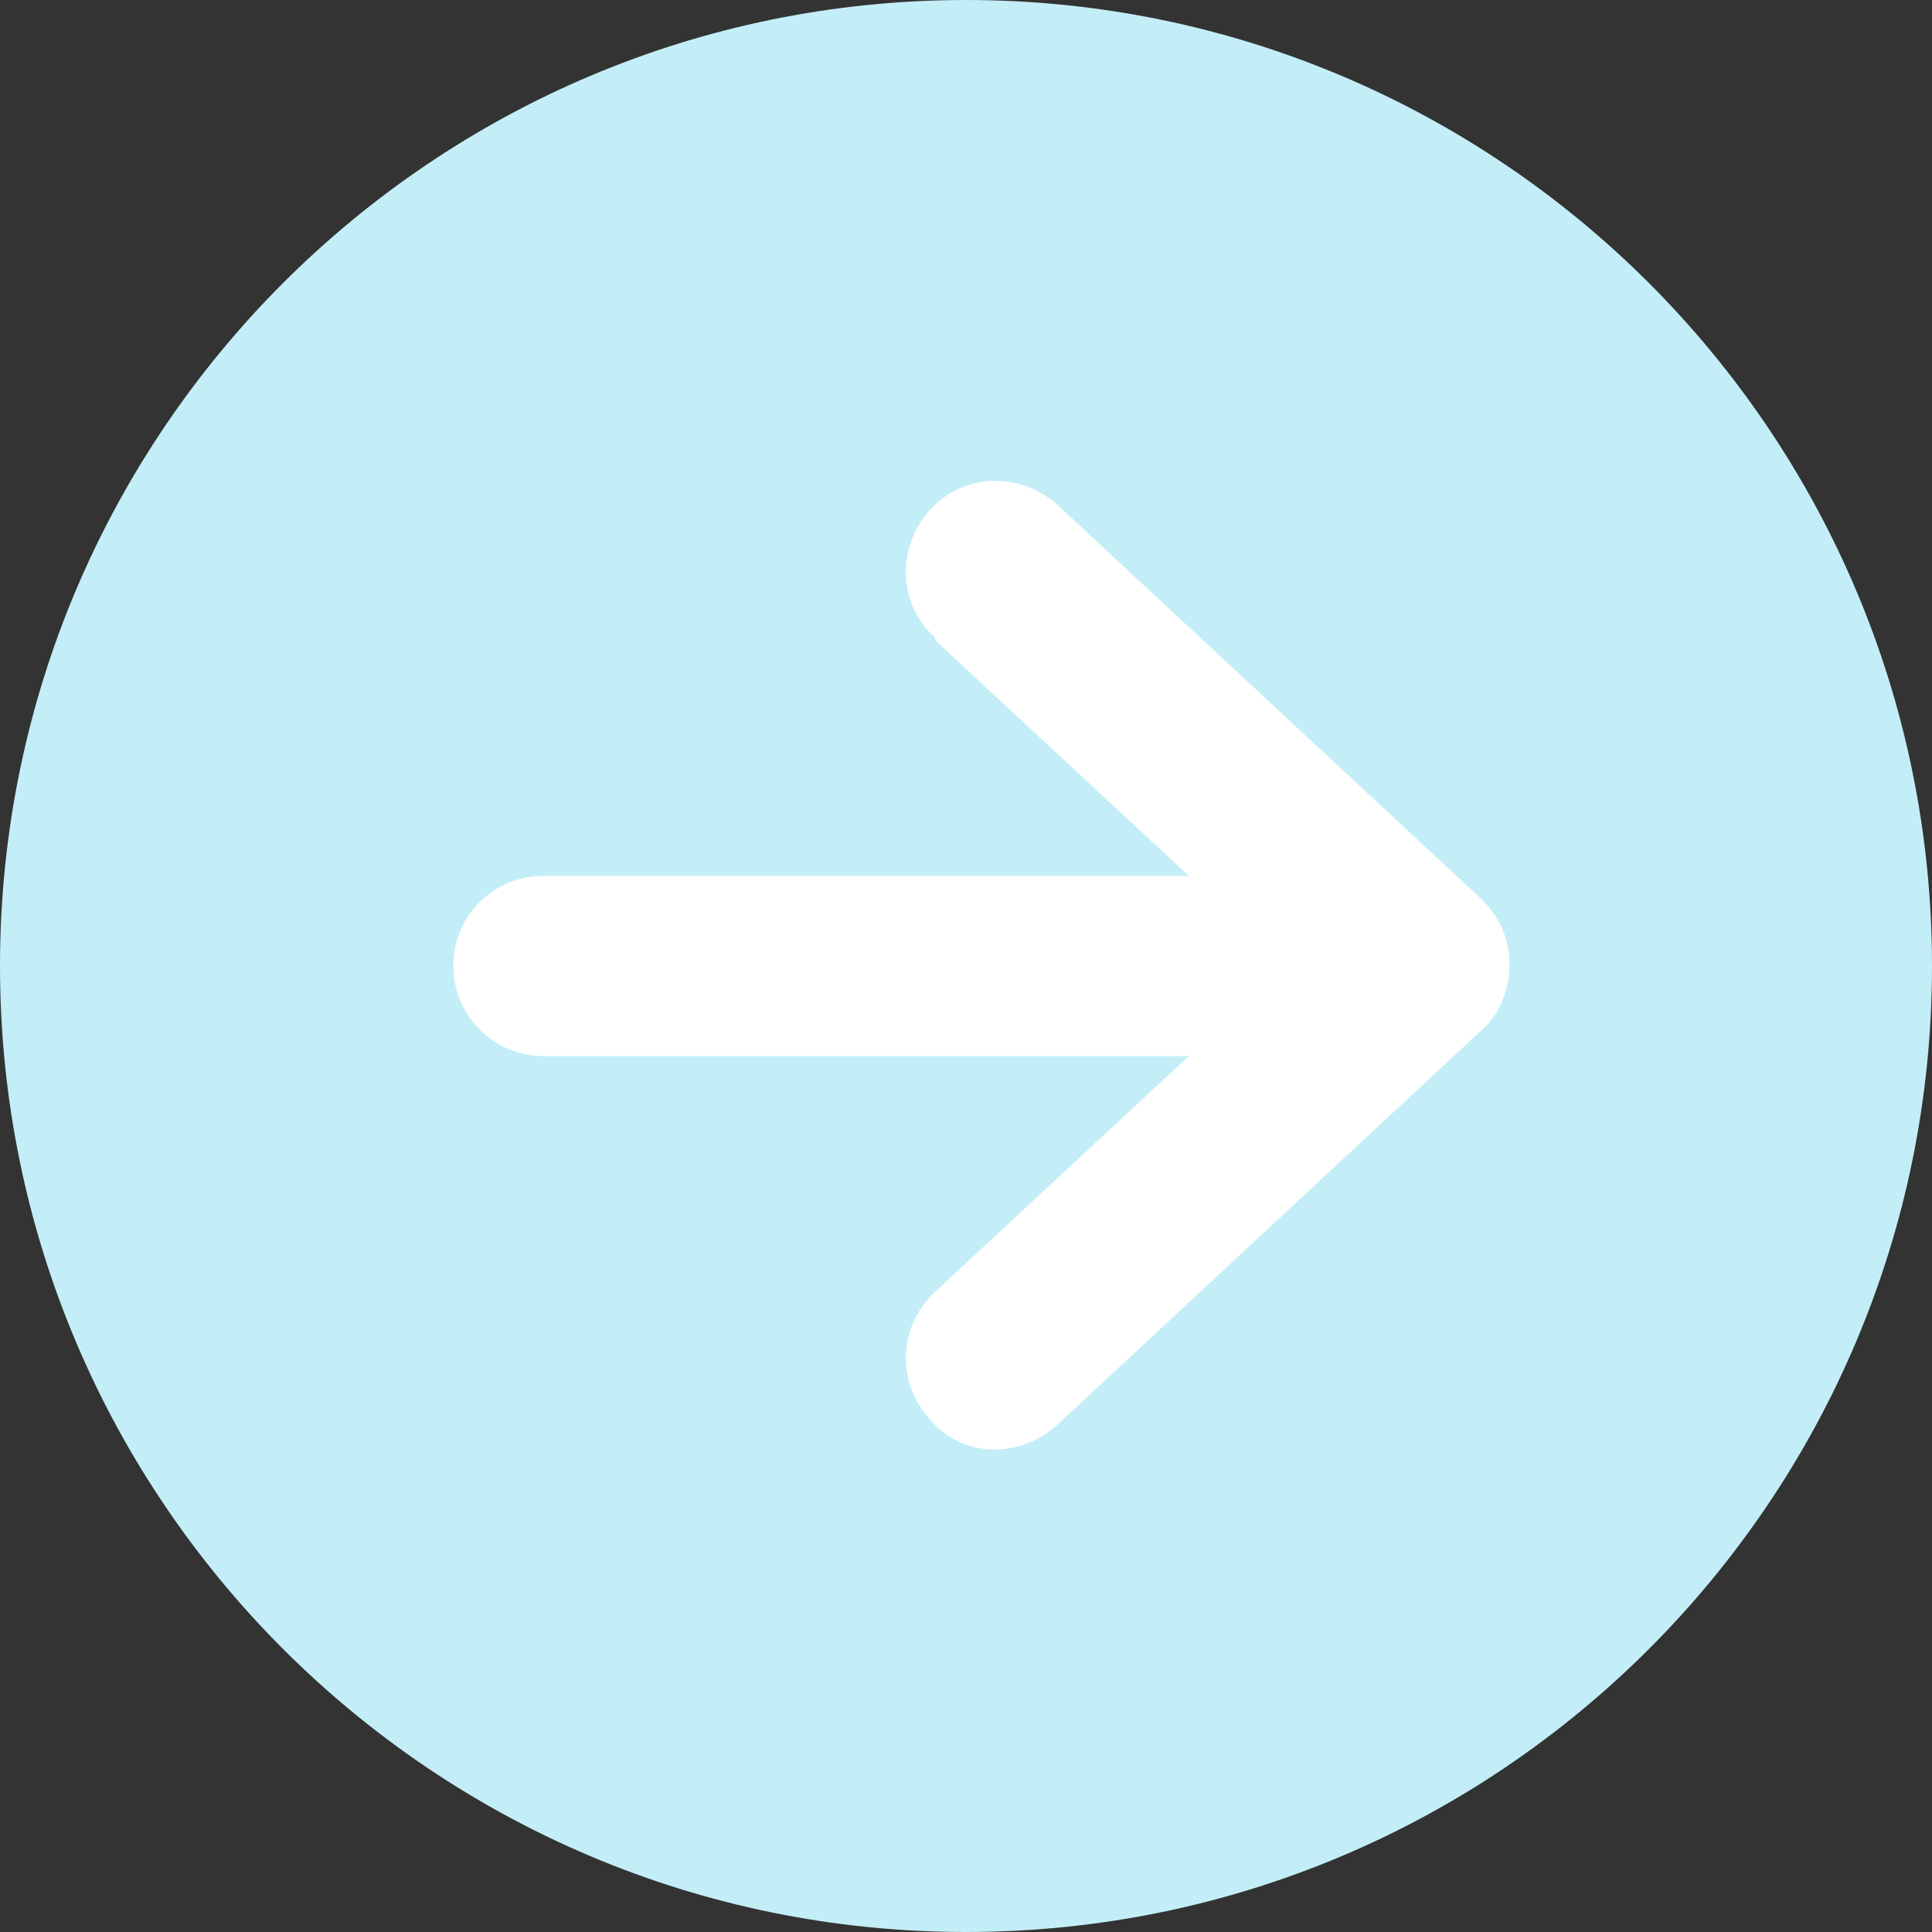 <svg width="20" height="20" viewBox="0 0 20 20" fill="none" xmlns="http://www.w3.org/2000/svg">
<rect x="0" y="0" width="20" height="20" fill="#333333" stroke="none"/>
<path d="M0 10C0 15.52 4.48 20 10 20C15.52 20 20 15.52 20 10C20 4.48 15.52 0 10 0C4.48 0 0 4.48 0 10Z" fill="#C3EEF7"/>
<path d="M9.68 6.627L12.307 9.067H5.627C5.107 9.067 4.693 9.48 4.693 10C4.693 10.52 5.12 10.933 5.627 10.933H12.307L9.68 13.373C9.293 13.733 9.28 14.32 9.627 14.693C9.973 15.107 10.573 15.093 10.947 14.747L15.32 10.68C15.507 10.533 15.627 10.253 15.627 9.987C15.627 9.72 15.52 9.48 15.32 9.293L10.947 5.227C10.56 4.88 9.973 4.893 9.627 5.28C9.28 5.667 9.293 6.253 9.68 6.6V6.627Z" fill="white"/>
</svg>
